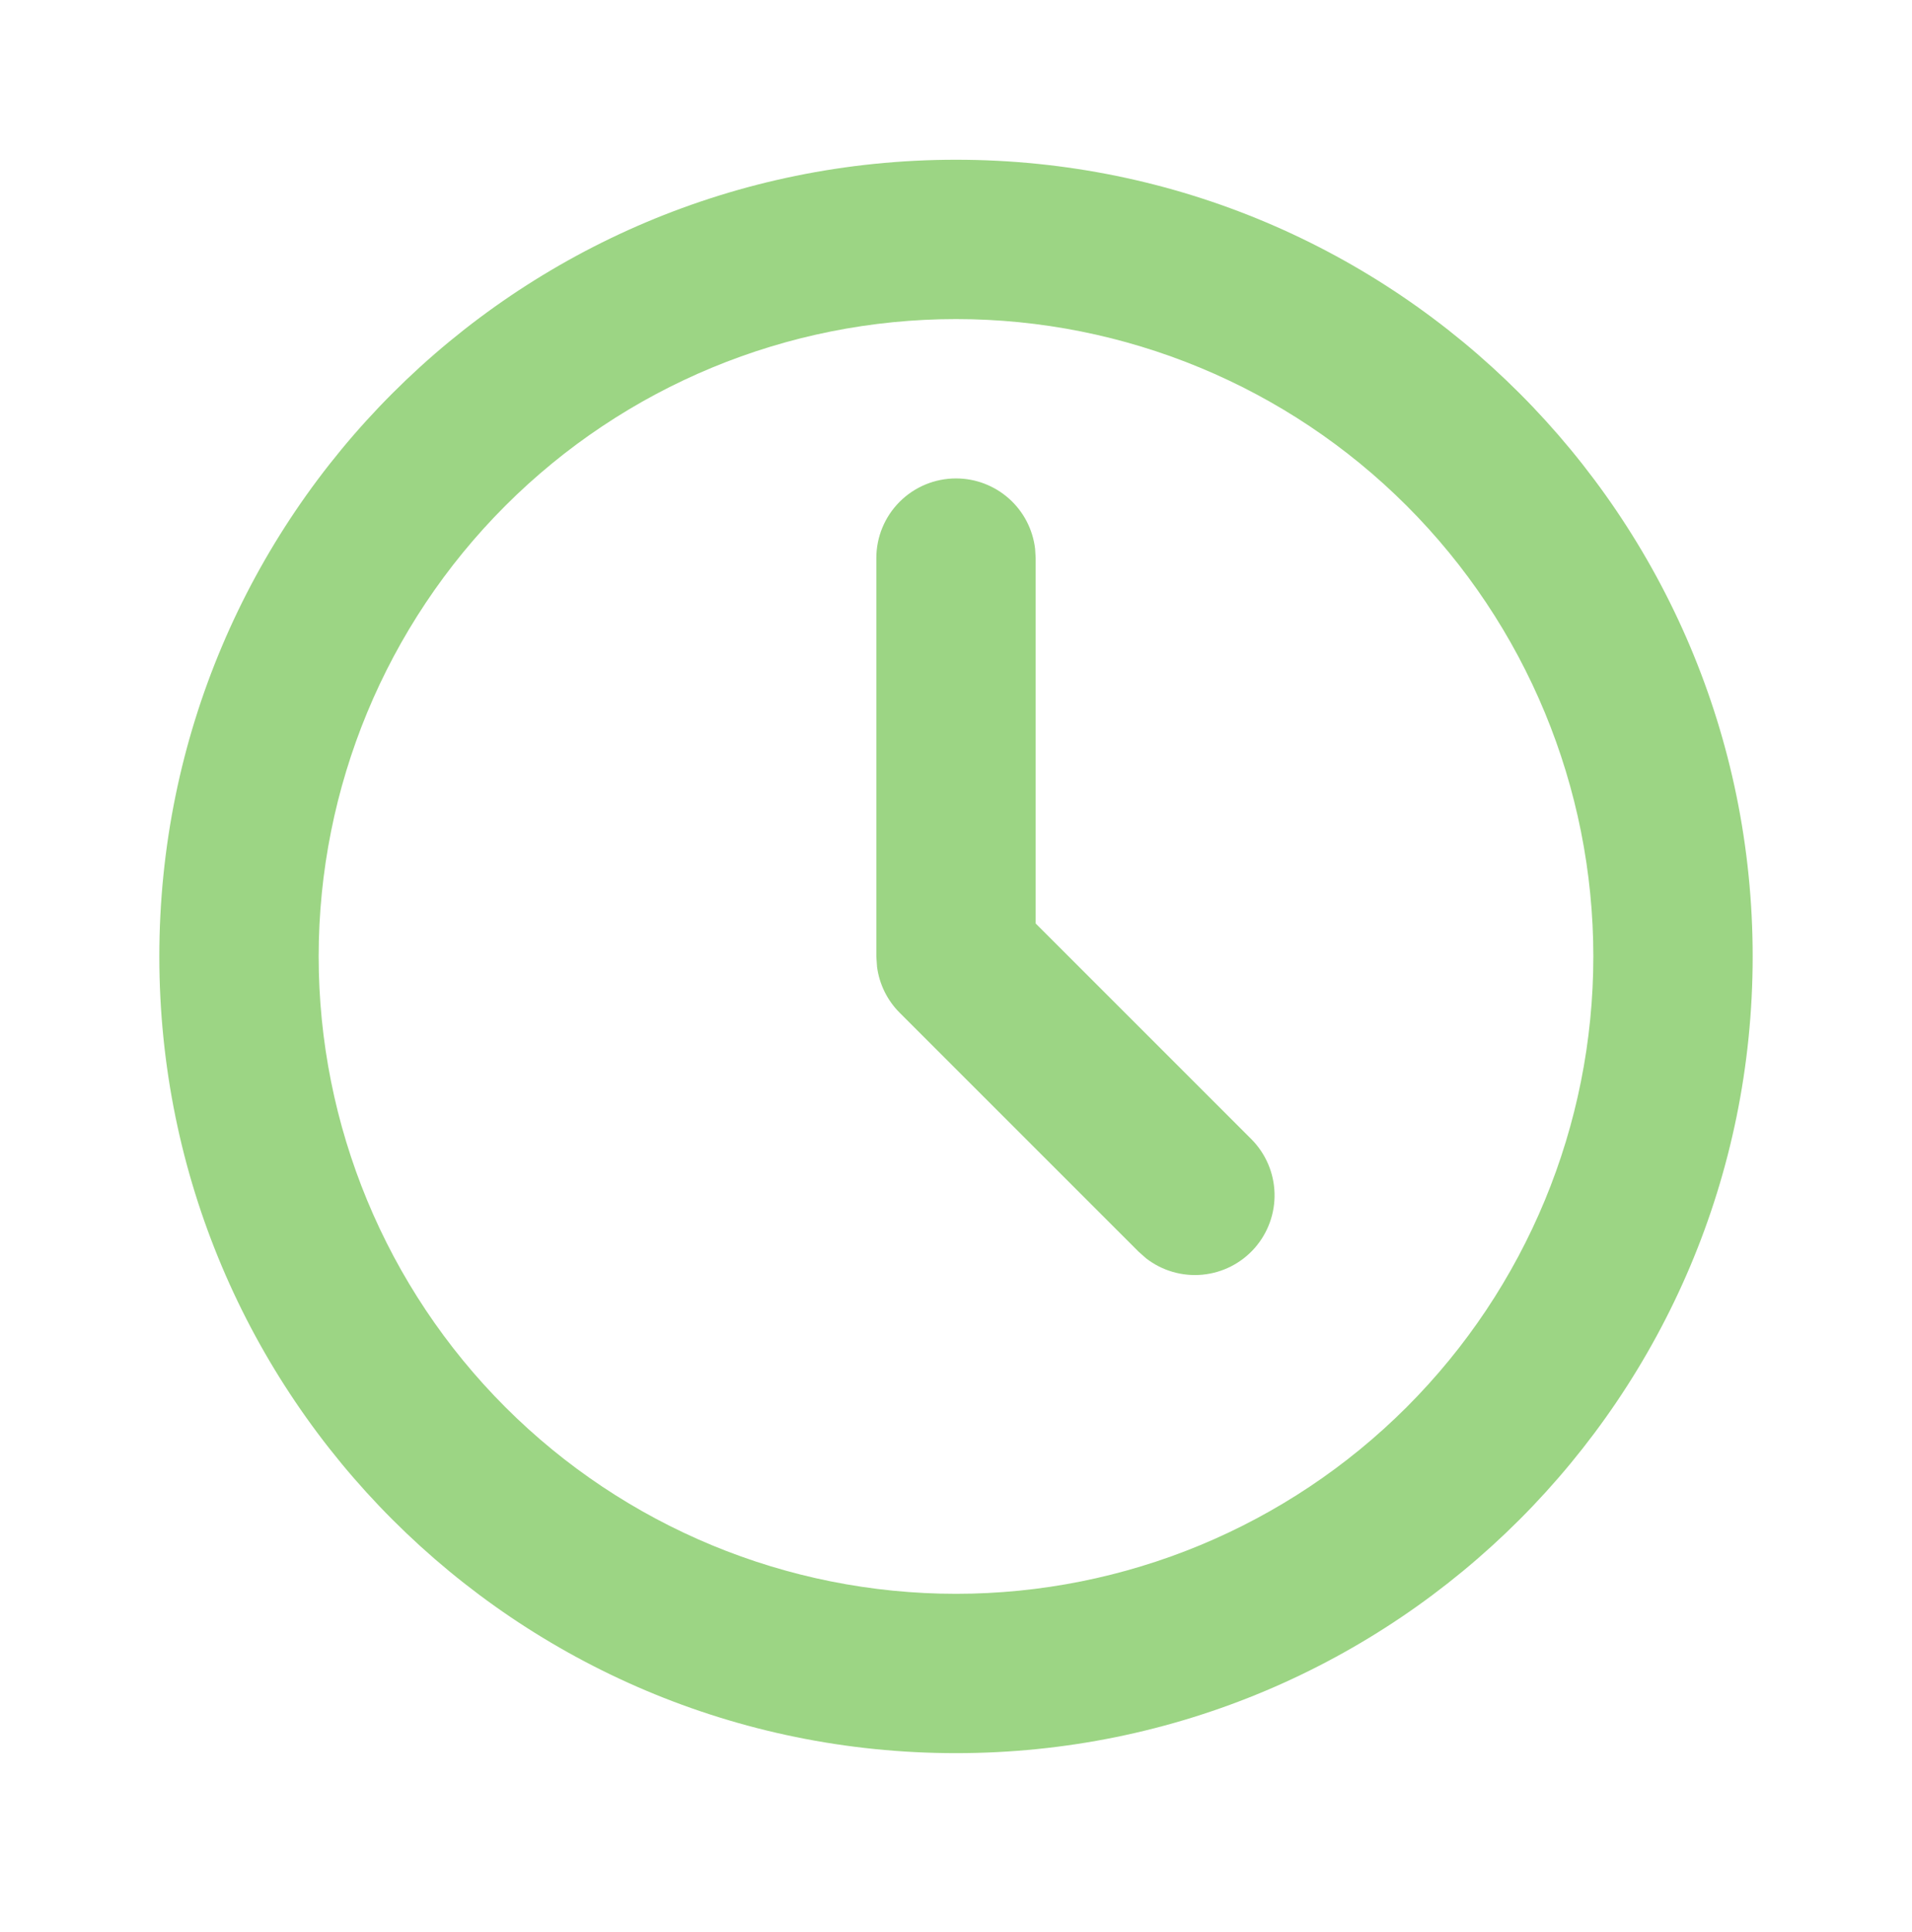 <svg width="96" height="97" viewBox="0 0 96 97" fill="none" xmlns="http://www.w3.org/2000/svg">
<path d="M48 8.02C70.092 8.02 88 25.927 88 48.02C88 70.112 70.092 88.019 48 88.019C25.908 88.019 8 70.112 8 48.02C8 25.927 25.908 8.02 48 8.02ZM48 16.02C39.513 16.02 31.374 19.391 25.373 25.392C19.371 31.393 16 39.533 16 48.02C16 56.507 19.371 64.646 25.373 70.647C31.374 76.648 39.513 80.019 48 80.019C56.487 80.019 64.626 76.648 70.627 70.647C76.629 64.646 80 56.507 80 48.02C80 39.533 76.629 31.393 70.627 25.392C64.626 19.391 56.487 16.02 48 16.02ZM48 24.02C48.98 24.02 49.925 24.379 50.657 25.03C51.39 25.681 51.857 26.578 51.972 27.552L52 28.02V46.364L62.828 57.191C63.545 57.911 63.962 58.877 63.993 59.893C64.024 60.909 63.667 61.898 62.995 62.661C62.323 63.423 61.386 63.901 60.374 63.997C59.362 64.094 58.352 63.801 57.548 63.179L57.172 62.847L45.172 50.847C44.55 50.225 44.151 49.416 44.036 48.544L44 48.02V28.02C44 26.959 44.421 25.941 45.172 25.191C45.922 24.441 46.939 24.02 48 24.02Z" fill="#9CD584"/>
</svg>
